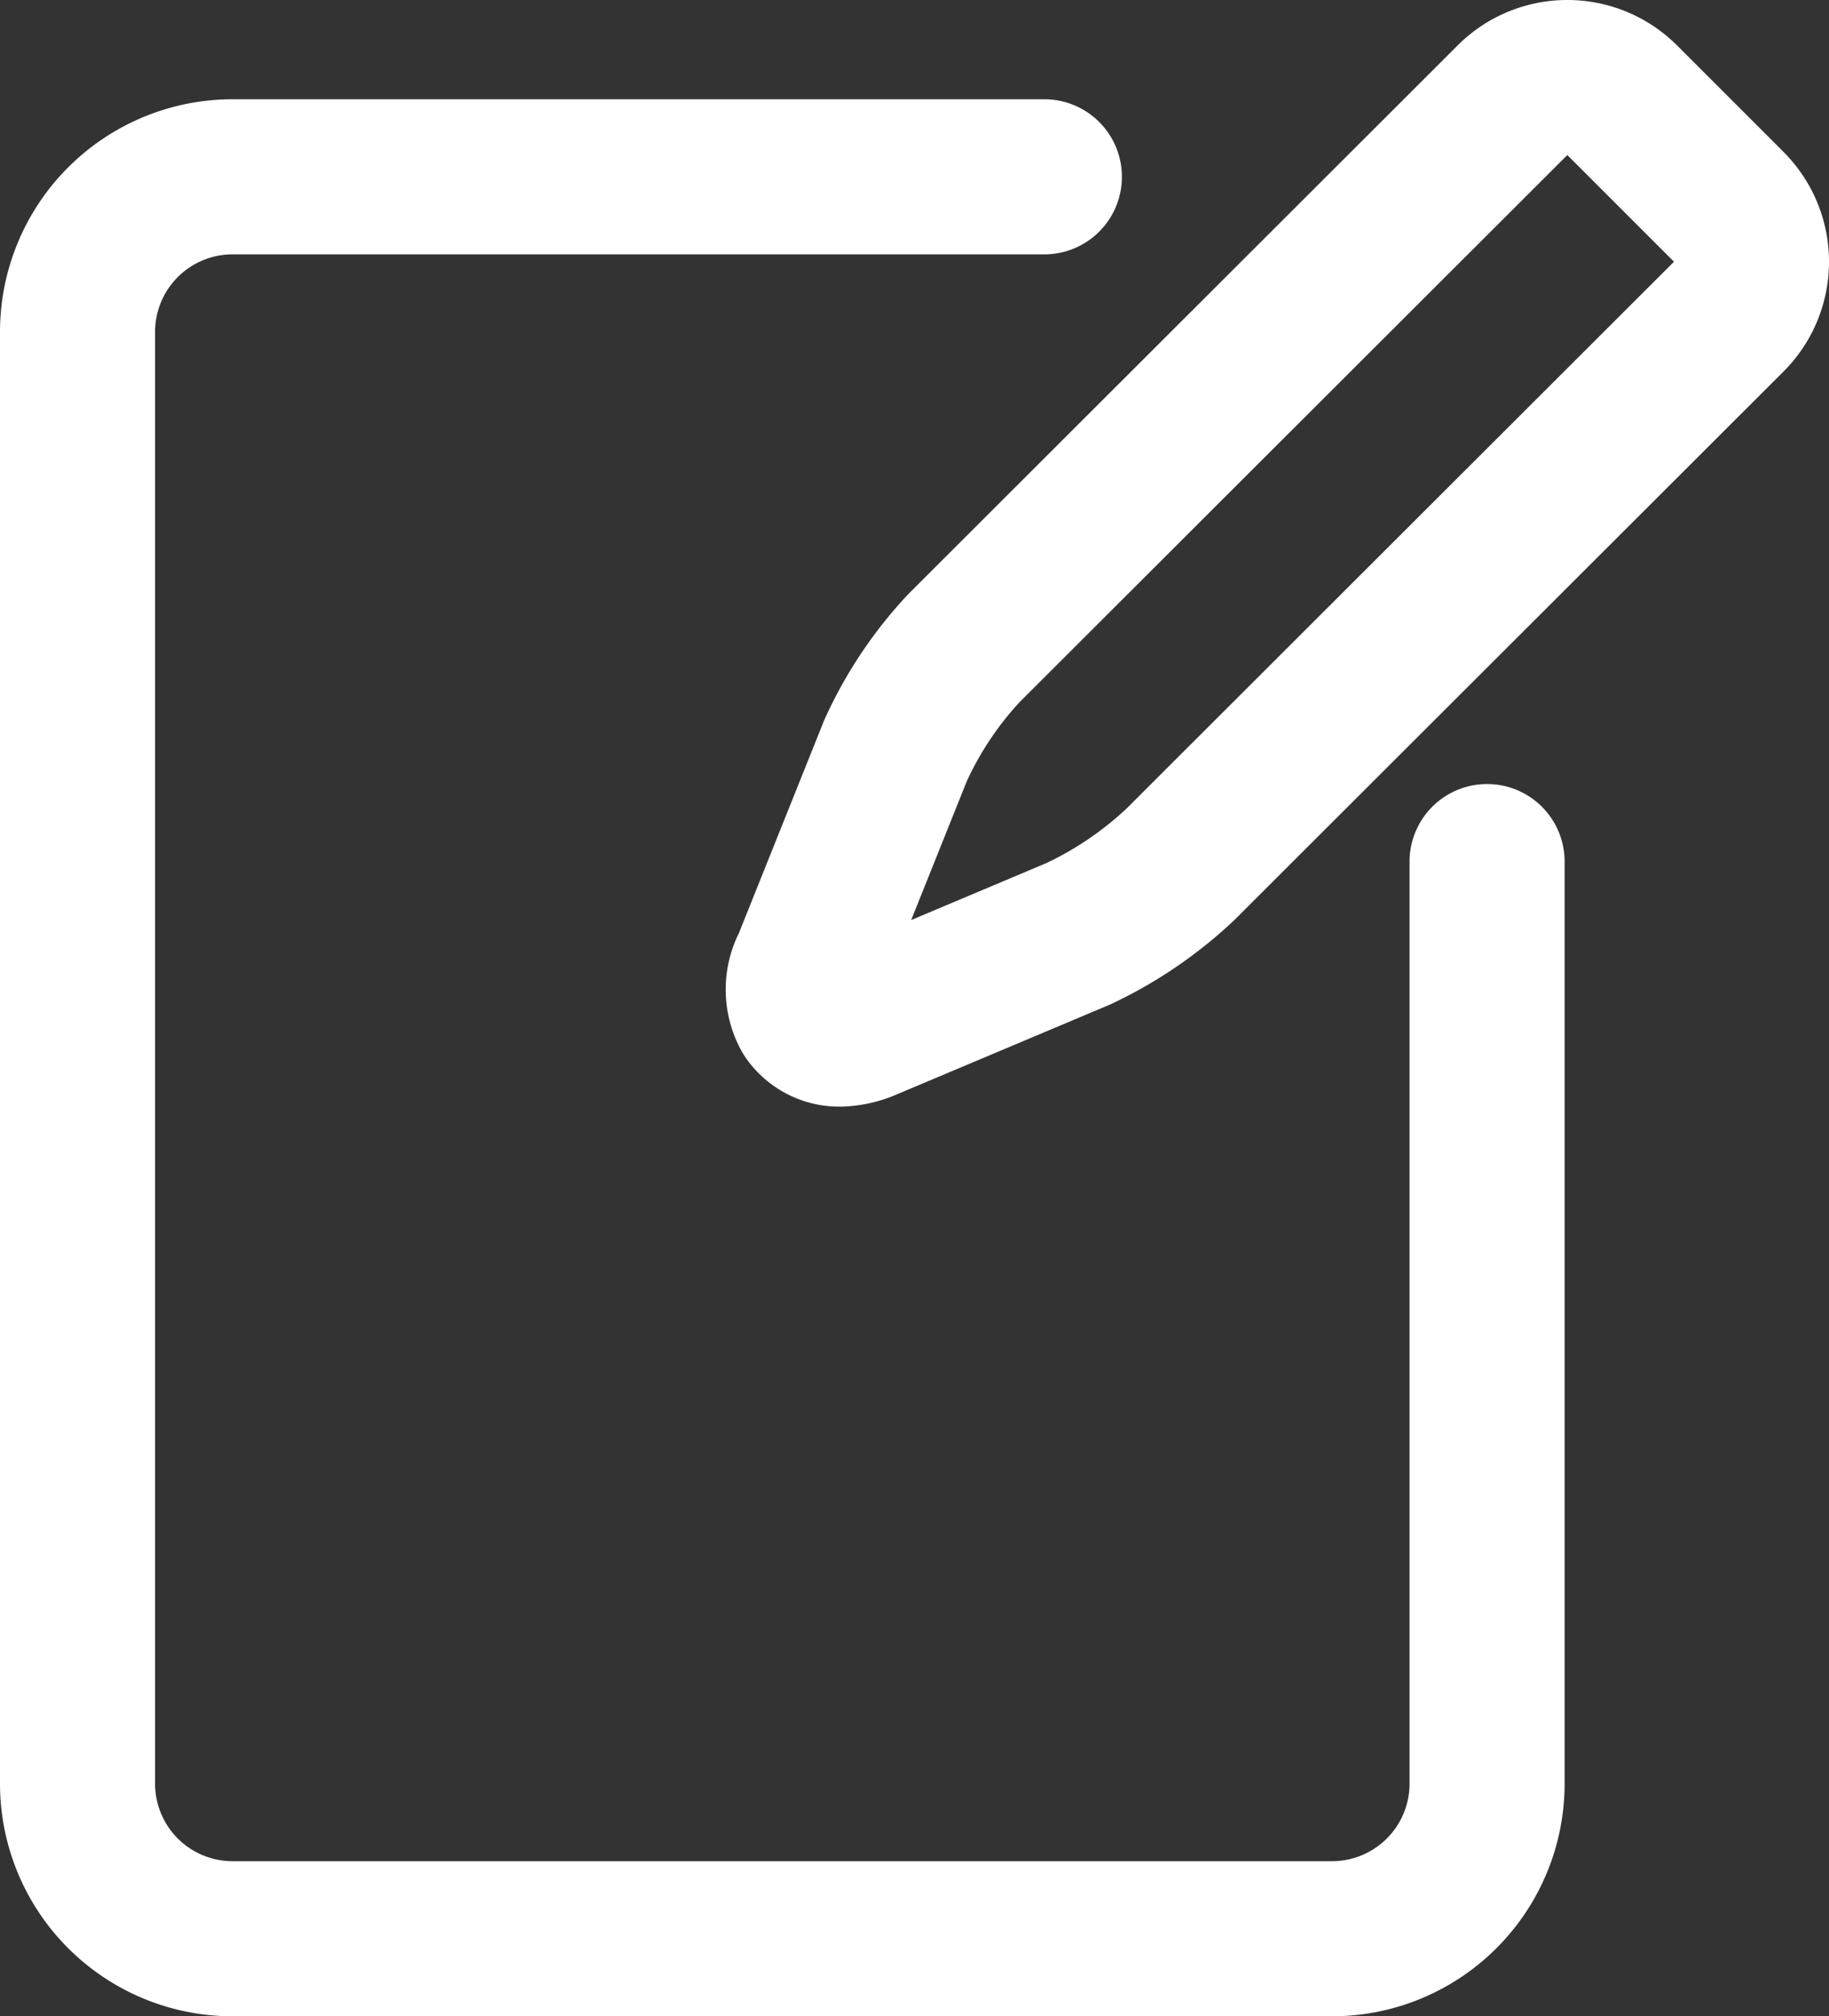 <svg xmlns="http://www.w3.org/2000/svg" width="23.59" height="26"><rect width="100%" height="100%" fill="#333333" stroke="none"/><defs><style>.cls-1{fill:none;stroke:#fff;stroke-linecap:round;stroke-linejoin:round;stroke-width:2px}</style></defs><g id="レイヤー_2" data-name="レイヤー 2"><g id="CVエリア"><path class="cls-1" d="M10.84 13.27a.47.47 0 01-.4-.2.64.64 0 010-.62l1.11-2.77a4.91 4.91 0 01.88-1.32L19.5 1.3a1 1 0 01.71-.3 1 1 0 01.72.3l1.36 1.36a1 1 0 01.3.71 1 1 0 01-.3.72l-7.07 7.06a5.06 5.06 0 01-1.31.89l-2.73 1.15a.93.93 0 01-.34.08z"/><path class="cls-1" d="M19.18 11.11V23a2 2 0 01-2 2H3a2 2 0 01-2-2V4.28a2 2 0 012-2h10.47"/></g></g></svg>